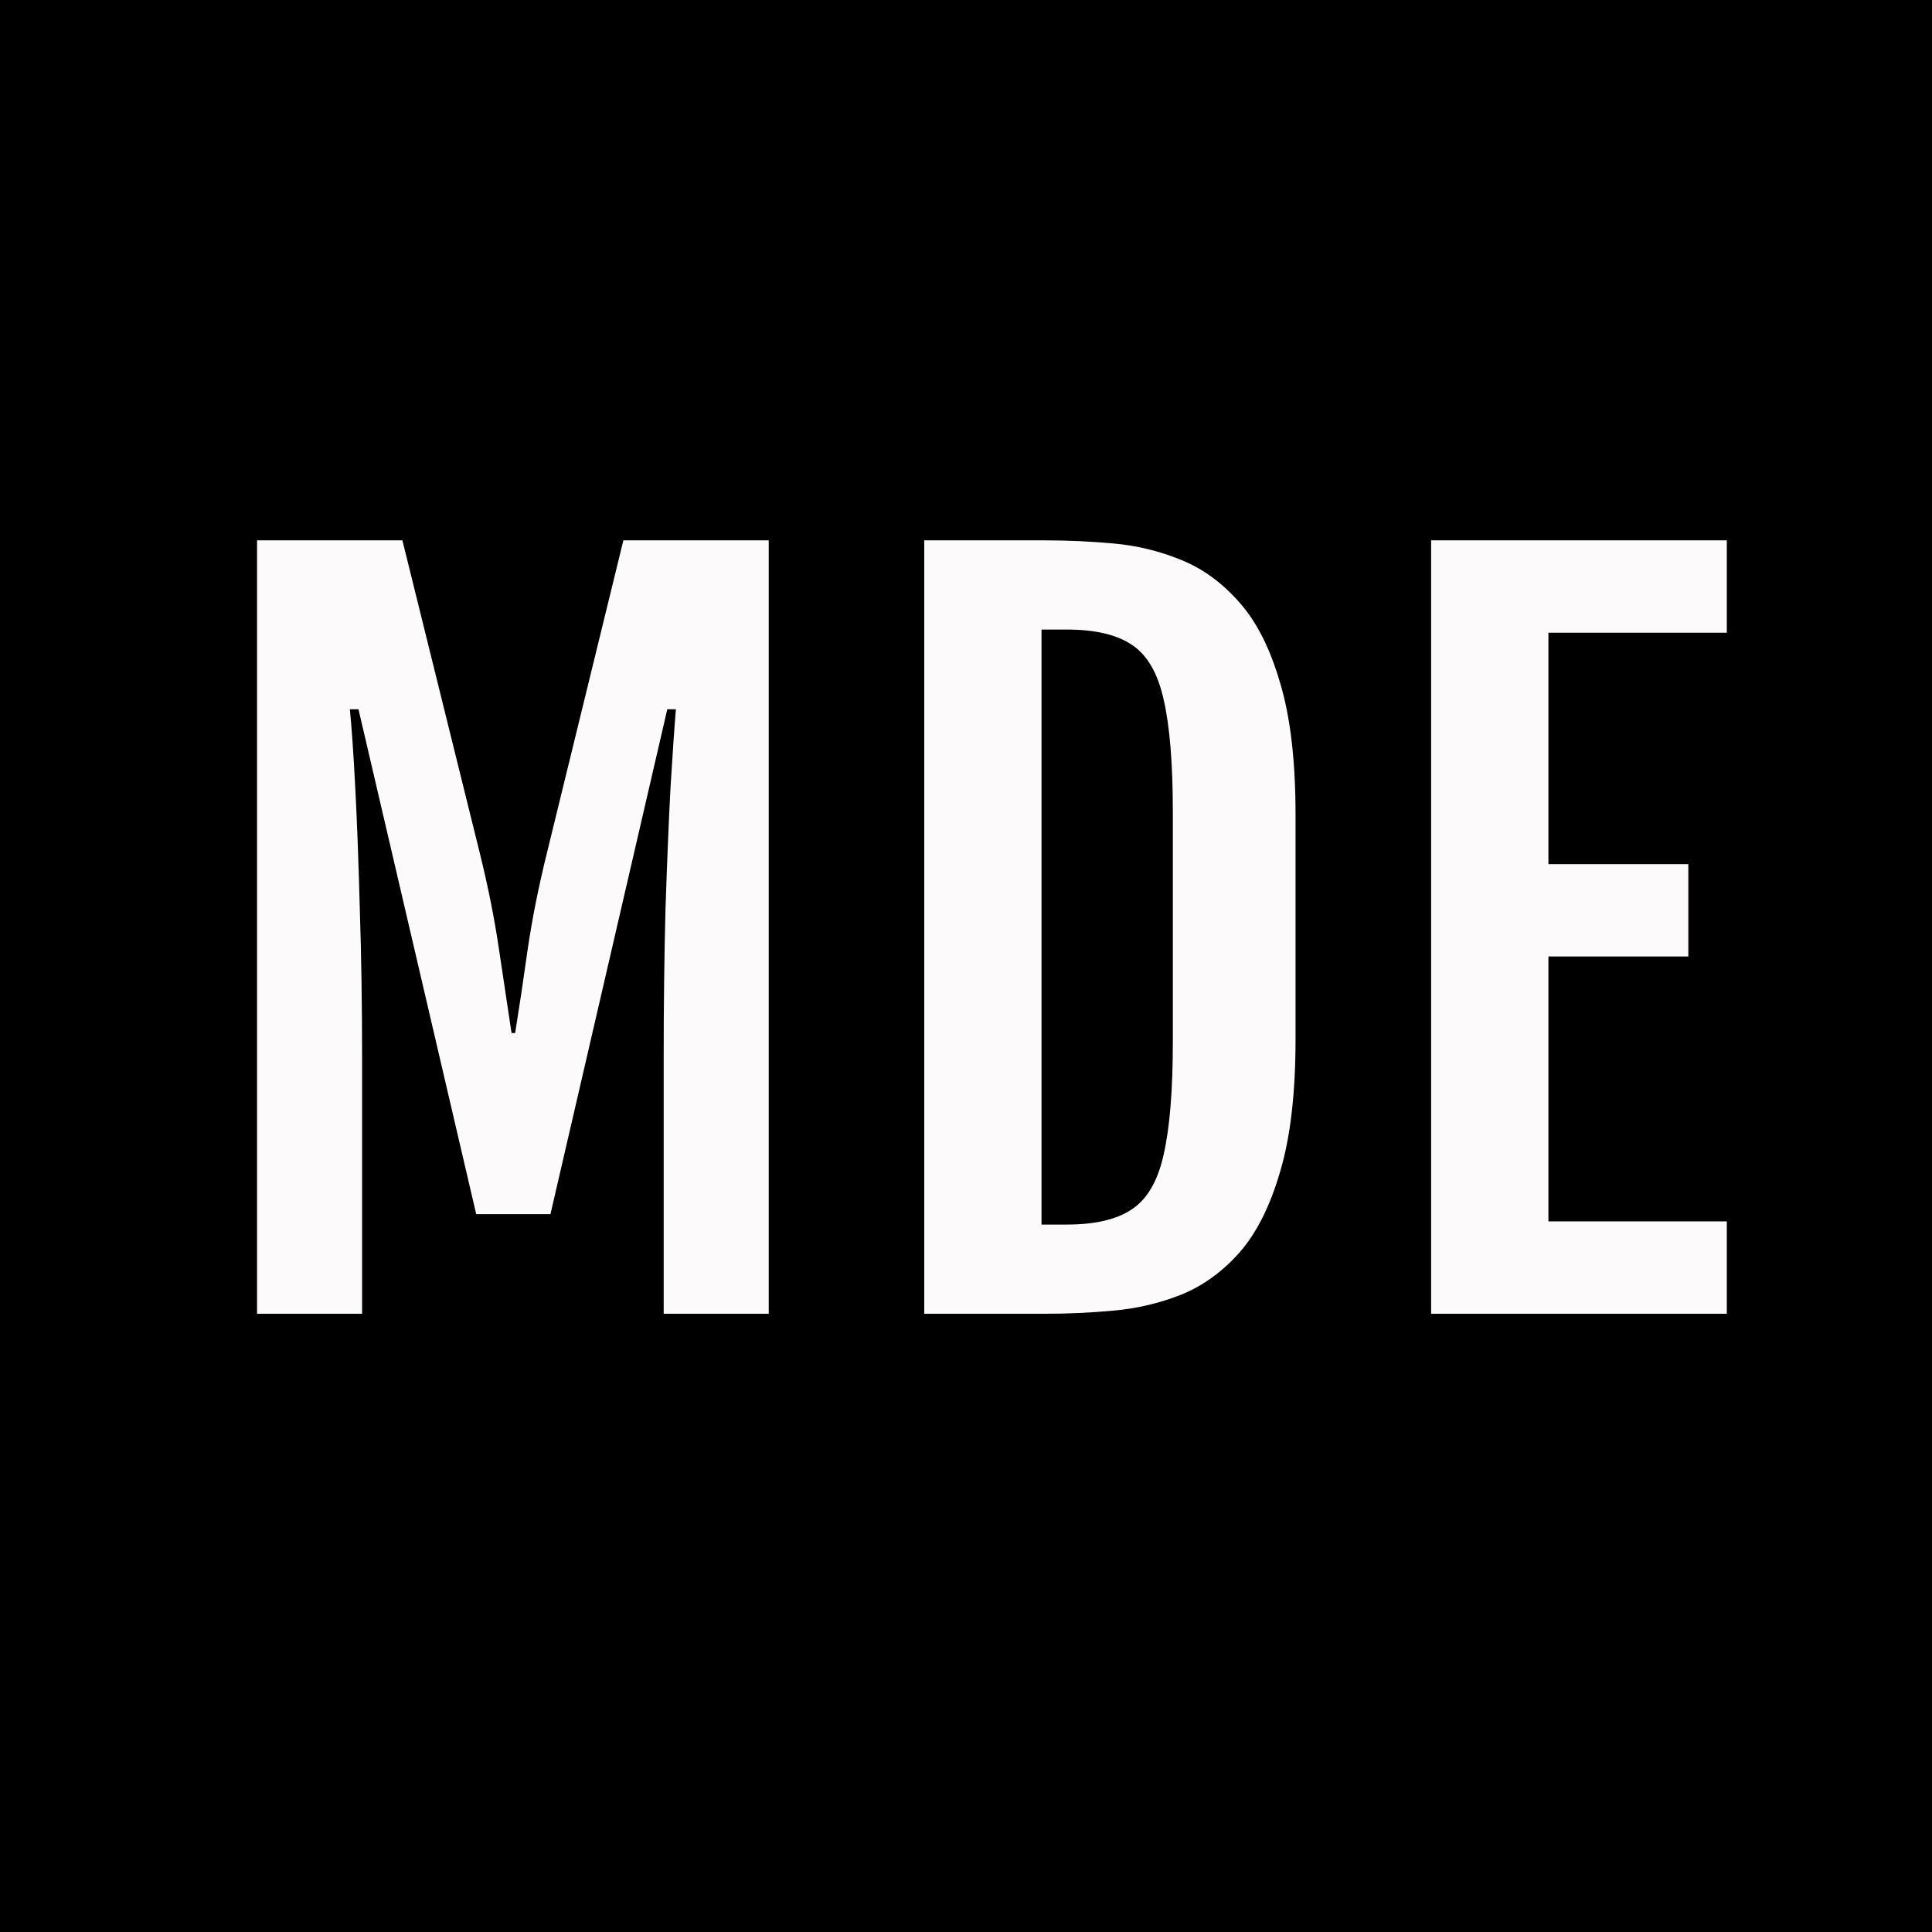 <svg width="100" height="100" viewBox="0 0 100 100" fill="none" xmlns="http://www.w3.org/2000/svg">
<rect width="100" height="100" fill="black"/>
<path d="M13.305 27.969H20.828L24.836 44.164C25.258 45.867 25.586 47.508 25.82 49.086C26.055 50.648 26.273 52.109 26.477 53.469H26.664C26.883 52.109 27.102 50.648 27.32 49.086C27.555 47.508 27.883 45.867 28.305 44.164L32.266 27.969H39.789V68H34.352V54.758C34.352 52.039 34.383 49.484 34.445 47.094C34.523 44.703 34.609 42.609 34.703 40.812C34.812 39.016 34.906 37.648 34.984 36.711H34.539L28.492 62.844H24.648L18.555 36.711H18.109C18.203 37.648 18.297 39.016 18.391 40.812C18.484 42.609 18.562 44.703 18.625 47.094C18.703 49.484 18.742 52.039 18.742 54.758V68H13.305V27.969ZM54.143 68H47.838V27.969H54.143C55.284 27.969 56.456 28.023 57.659 28.133C58.862 28.242 60.018 28.523 61.127 28.977C62.252 29.43 63.26 30.164 64.151 31.18C65.042 32.18 65.745 33.57 66.26 35.352C66.792 37.117 67.057 39.391 67.057 42.172V53.797C67.057 56.578 66.792 58.859 66.26 60.641C65.745 62.422 65.042 63.82 64.151 64.836C63.26 65.836 62.252 66.562 61.127 67.016C60.018 67.453 58.862 67.727 57.659 67.836C56.456 67.945 55.284 68 54.143 68ZM53.909 32.586V63.383H55.221C56.69 63.383 57.815 63.117 58.596 62.586C59.393 62.055 59.94 61.102 60.237 59.727C60.549 58.352 60.706 56.414 60.706 53.914V42.055C60.706 39.539 60.549 37.602 60.237 36.242C59.94 34.867 59.393 33.914 58.596 33.383C57.815 32.852 56.69 32.586 55.221 32.586H53.909ZM74.075 27.969H89.38V32.75H80.146V44.727H87.388V49.508H80.146V63.219H89.38V68H74.075V27.969Z" fill="#FCFAFA"/>
</svg>
